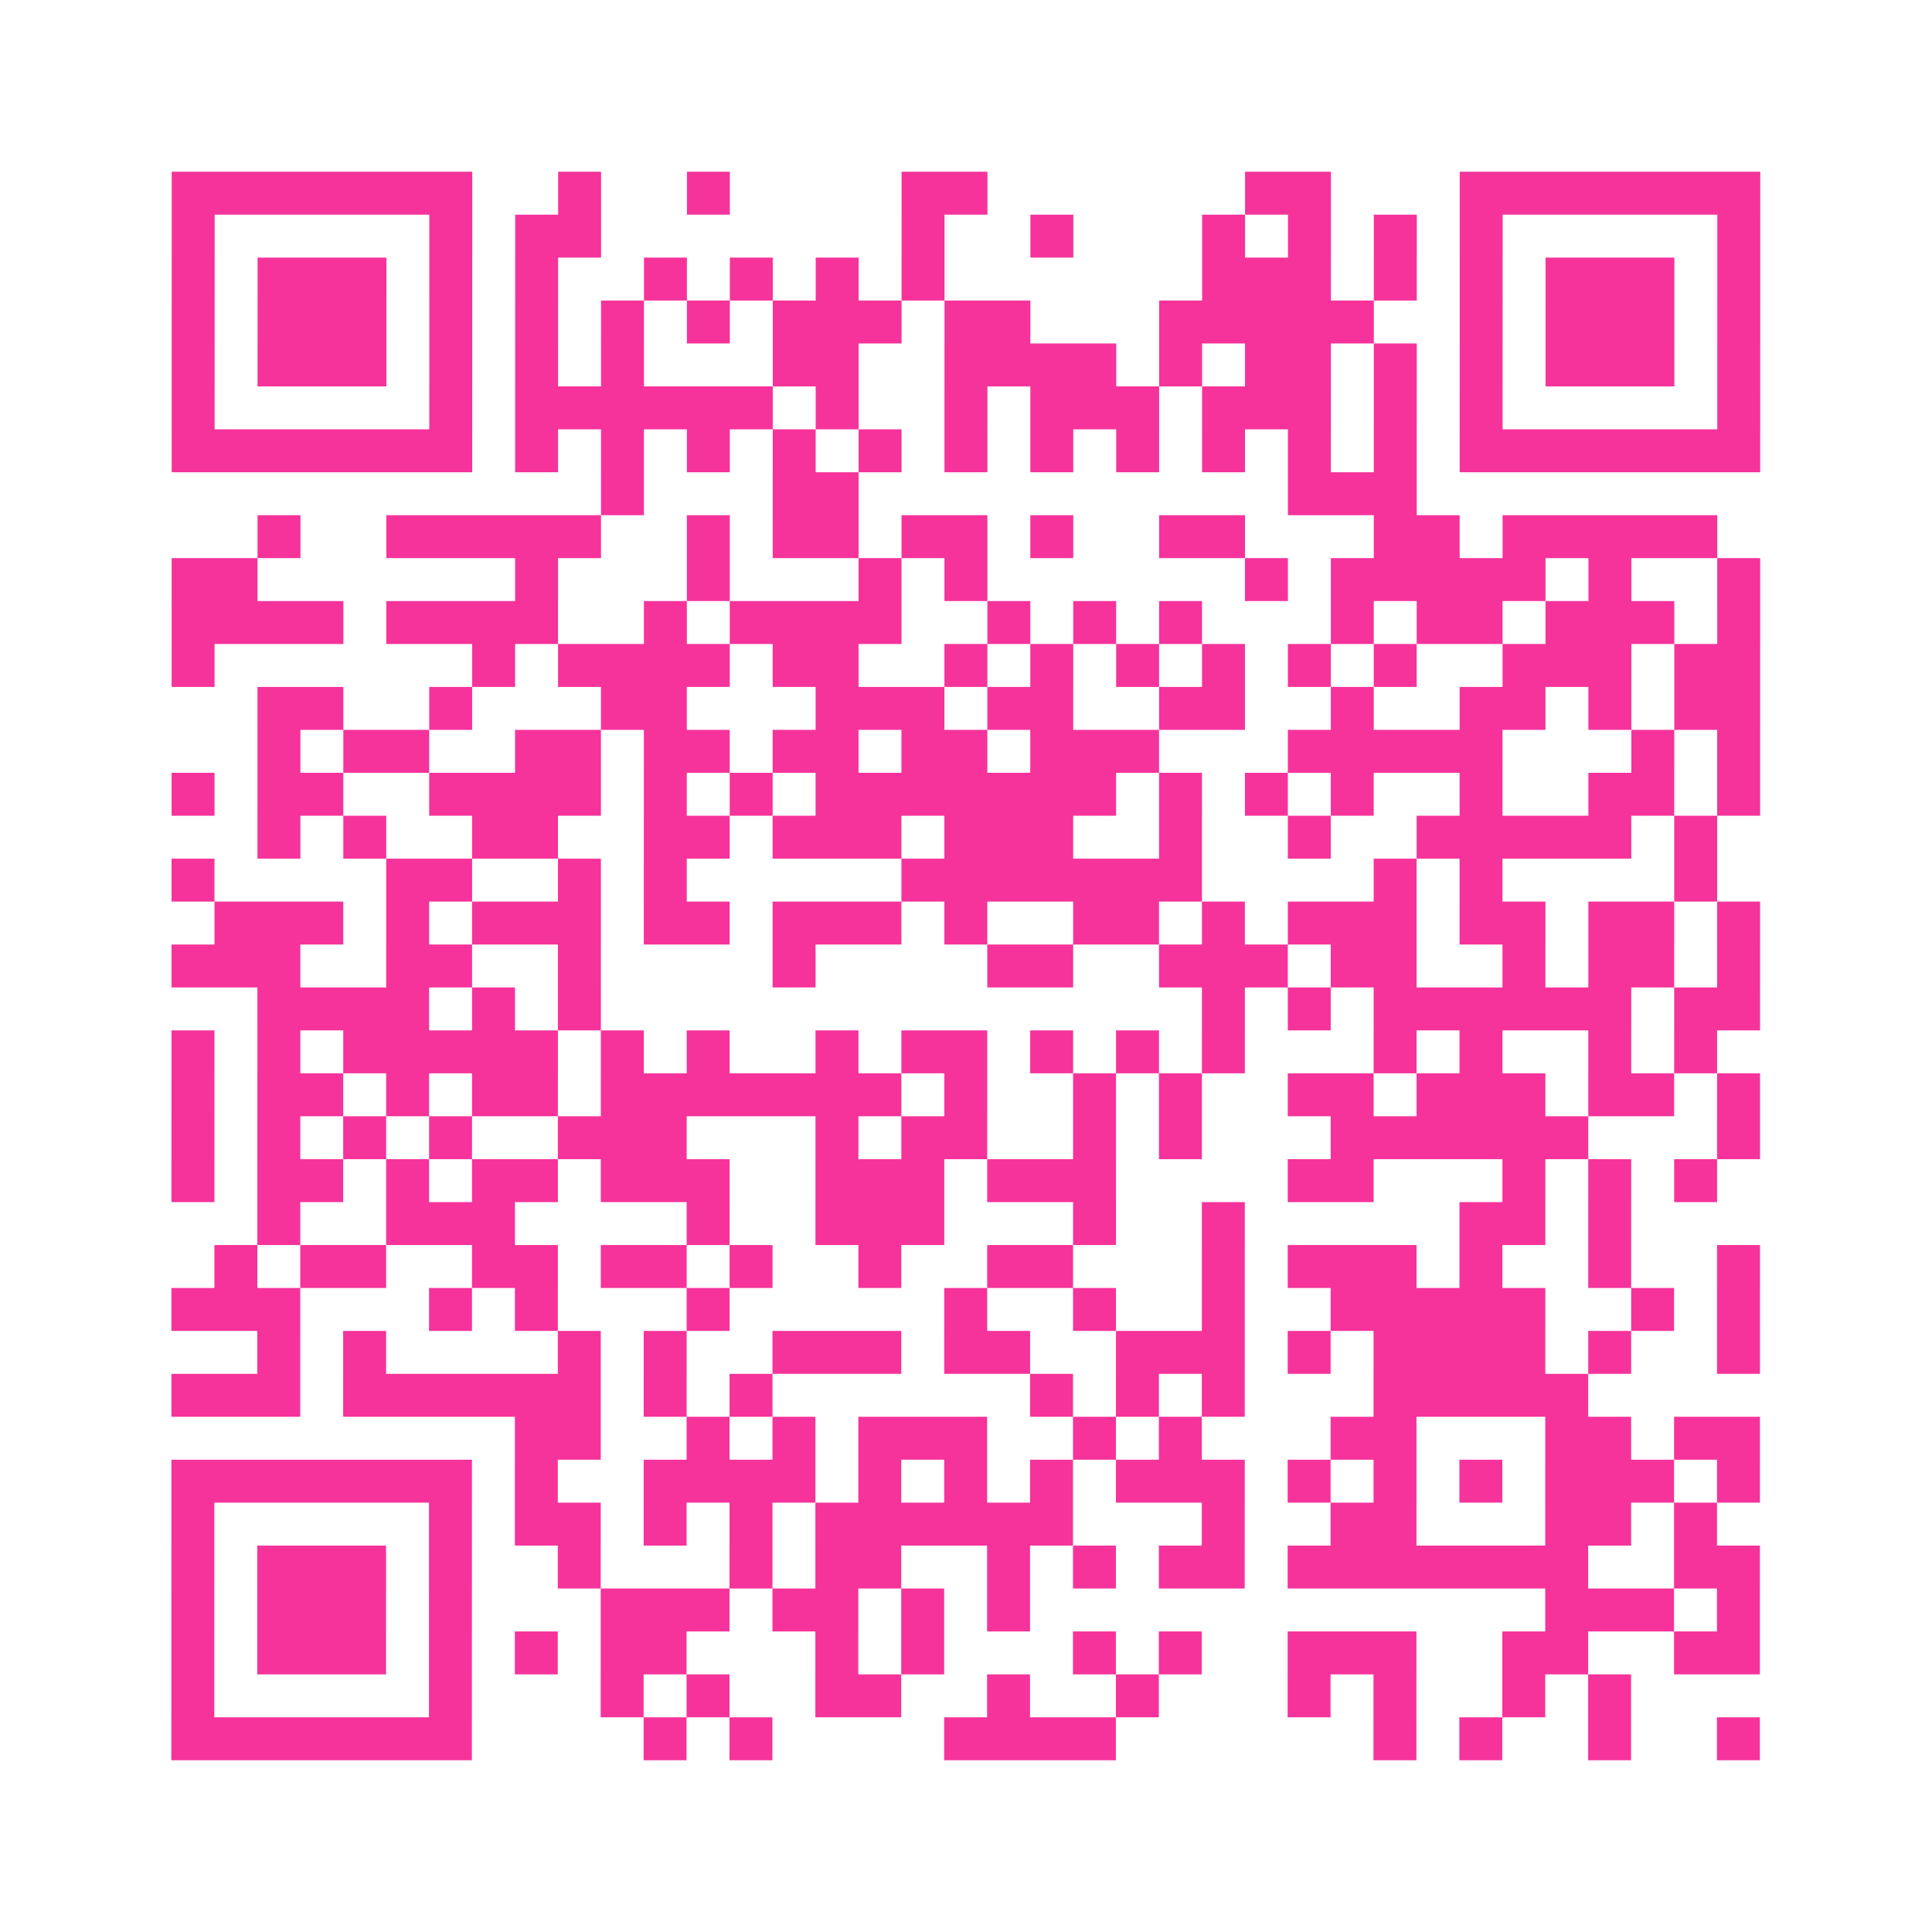 <?xml version="1.0" encoding="UTF-8"?>
<svg xmlns="http://www.w3.org/2000/svg" viewBox="0 0 45 45" class="pyqrcode"><path fill="transparent" d="M0 0h45v45h-45z"/><path stroke="#f6339b" class="pyqrline" d="M4 4.5h7m2 0h1m2 0h1m4 0h2m6 0h2m3 0h7m-37 1h1m5 0h1m1 0h2m7 0h1m2 0h1m3 0h1m1 0h1m1 0h1m1 0h1m5 0h1m-37 1h1m1 0h3m1 0h1m1 0h1m2 0h1m1 0h1m1 0h1m1 0h1m6 0h3m1 0h1m1 0h1m1 0h3m1 0h1m-37 1h1m1 0h3m1 0h1m1 0h1m1 0h1m1 0h1m1 0h3m1 0h2m3 0h5m2 0h1m1 0h3m1 0h1m-37 1h1m1 0h3m1 0h1m1 0h1m1 0h1m3 0h2m2 0h4m1 0h1m1 0h2m1 0h1m1 0h1m1 0h3m1 0h1m-37 1h1m5 0h1m1 0h6m1 0h1m2 0h1m1 0h3m1 0h3m1 0h1m1 0h1m5 0h1m-37 1h7m1 0h1m1 0h1m1 0h1m1 0h1m1 0h1m1 0h1m1 0h1m1 0h1m1 0h1m1 0h1m1 0h1m1 0h7m-27 1h1m3 0h2m10 0h3m-27 1h1m2 0h5m2 0h1m1 0h2m1 0h2m1 0h1m2 0h2m3 0h2m1 0h5m-36 1h2m6 0h1m3 0h1m3 0h1m1 0h1m6 0h1m1 0h5m1 0h1m2 0h1m-37 1h4m1 0h4m2 0h1m1 0h4m2 0h1m1 0h1m1 0h1m3 0h1m1 0h2m1 0h3m1 0h1m-37 1h1m6 0h1m1 0h4m1 0h2m2 0h1m1 0h1m1 0h1m1 0h1m1 0h1m1 0h1m2 0h3m1 0h2m-35 1h2m2 0h1m3 0h2m3 0h3m1 0h2m2 0h2m2 0h1m2 0h2m1 0h1m1 0h2m-35 1h1m1 0h2m2 0h2m1 0h2m1 0h2m1 0h2m1 0h3m3 0h5m3 0h1m1 0h1m-37 1h1m1 0h2m2 0h4m1 0h1m1 0h1m1 0h7m1 0h1m1 0h1m1 0h1m2 0h1m2 0h2m1 0h1m-35 1h1m1 0h1m2 0h2m2 0h2m1 0h3m1 0h3m2 0h1m2 0h1m2 0h5m1 0h1m-36 1h1m4 0h2m2 0h1m1 0h1m5 0h7m4 0h1m1 0h1m4 0h1m-35 1h3m1 0h1m1 0h3m1 0h2m1 0h3m1 0h1m2 0h2m1 0h1m1 0h3m1 0h2m1 0h2m1 0h1m-37 1h3m2 0h2m2 0h1m4 0h1m4 0h2m2 0h3m1 0h2m2 0h1m1 0h2m1 0h1m-35 1h4m1 0h1m1 0h1m14 0h1m1 0h1m1 0h6m1 0h2m-37 1h1m1 0h1m1 0h5m1 0h1m1 0h1m2 0h1m1 0h2m1 0h1m1 0h1m1 0h1m3 0h1m1 0h1m2 0h1m1 0h1m-36 1h1m1 0h2m1 0h1m1 0h2m1 0h7m1 0h1m2 0h1m1 0h1m2 0h2m1 0h3m1 0h2m1 0h1m-37 1h1m1 0h1m1 0h1m1 0h1m2 0h3m3 0h1m1 0h2m2 0h1m1 0h1m3 0h6m3 0h1m-37 1h1m1 0h2m1 0h1m1 0h2m1 0h3m2 0h3m1 0h3m4 0h2m3 0h1m1 0h1m1 0h1m-34 1h1m2 0h3m4 0h1m2 0h3m3 0h1m2 0h1m5 0h2m1 0h1m-33 1h1m1 0h2m2 0h2m1 0h2m1 0h1m2 0h1m2 0h2m3 0h1m1 0h3m1 0h1m2 0h1m2 0h1m-37 1h3m3 0h1m1 0h1m3 0h1m5 0h1m2 0h1m2 0h1m2 0h5m2 0h1m1 0h1m-35 1h1m1 0h1m4 0h1m1 0h1m2 0h3m1 0h2m2 0h3m1 0h1m1 0h4m1 0h1m2 0h1m-37 1h3m1 0h6m1 0h1m1 0h1m6 0h1m1 0h1m1 0h1m3 0h5m-25 1h2m2 0h1m1 0h1m1 0h3m2 0h1m1 0h1m3 0h2m3 0h2m1 0h2m-37 1h7m1 0h1m2 0h4m1 0h1m1 0h1m1 0h1m1 0h3m1 0h1m1 0h1m1 0h1m1 0h3m1 0h1m-37 1h1m5 0h1m1 0h2m1 0h1m1 0h1m1 0h6m3 0h1m2 0h2m3 0h2m1 0h1m-36 1h1m1 0h3m1 0h1m2 0h1m3 0h1m1 0h2m2 0h1m1 0h1m1 0h2m1 0h7m2 0h2m-37 1h1m1 0h3m1 0h1m3 0h3m1 0h2m1 0h1m1 0h1m12 0h3m1 0h1m-37 1h1m1 0h3m1 0h1m1 0h1m1 0h2m3 0h1m1 0h1m3 0h1m1 0h1m2 0h3m2 0h2m2 0h2m-37 1h1m5 0h1m3 0h1m1 0h1m2 0h2m2 0h1m2 0h1m3 0h1m1 0h1m2 0h1m1 0h1m-34 1h7m4 0h1m1 0h1m4 0h4m6 0h1m1 0h1m2 0h1m2 0h1"/></svg>
